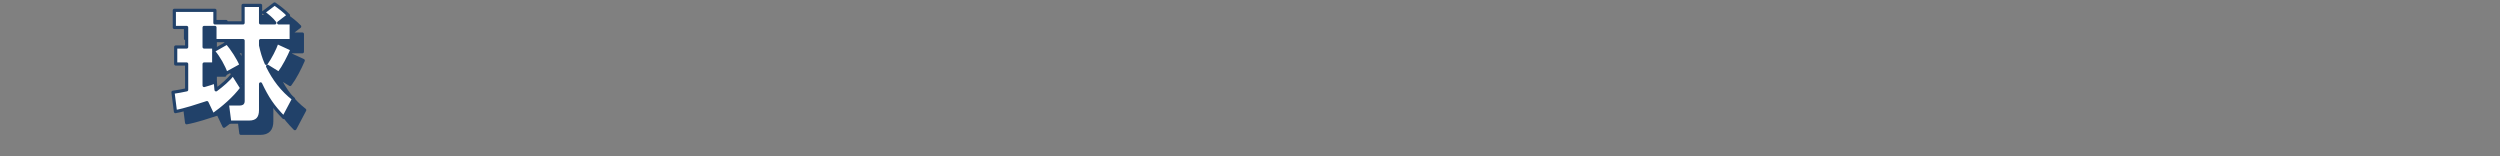 <?xml version="1.0" encoding="UTF-8"?>
<svg id="_テキスト" data-name="テキスト" xmlns="http://www.w3.org/2000/svg" version="1.1" viewBox="0 0 1281.63 80.2">
  <rect x="0" y="0" width="1281.63" height="80.2" fill="#808080" stroke="none"/>
  <!-- Generator: Adobe Illustrator 29.7.1, SVG Export Plug-In . SVG Version: 2.1.1 Build 8)  -->
  <defs>
    <style>
      .st0 {
        fill: #fff;
      }

      .st0, .st1 {
        stroke: #214169;
        stroke-linecap: round;
        stroke-linejoin: round;
        stroke-width: 1.63px;
      }

      .st1 {
        fill: #214169;
      }
    </style>
  </defs>
  <path class="st1" d="M95.67,62.92l-1.26-9.9c2.33-.32,4.67-.76,7-1.26v-13.24h-5.61v-8.7h5.61v-10.03h-6.31v-8.77h20.81v6.43h14.44v-8.96h8.96v8.96h7.32c-1.64-2.14-3.72-3.78-5.87-5.36l5.74-4.35c2.46,1.7,5.11,3.72,7.13,5.86l-5.04,3.85h6.43v9.08h-15.7v2.46c.76,3.41,1.51,6.05,2.9,9.21,2.08-2.96,4.35-7.32,5.55-10.72l7.69,3.53c-1.7,3.97-4.16,8.83-6.75,12.3l-5.8-3.59c3.28,6.62,7.44,12.17,13.31,16.71l-5.04,9.52c-5.68-5.8-8.39-9.96-11.86-17.22v13.43c0,4.04-1.77,6.18-5.93,6.18h-9.9l-1.2-9.33h6.18c1.2,0,1.89-.19,1.89-1.51v-30.96h-14.44v-6.75h-5.55v10.03h4.92v1.83l6.87-3.91c2.52,2.96,5.74,7.82,7.19,11.41l-7.69,4.23c-1.13-3.41-3.97-8.45-6.37-11.16v6.31h-4.92v11.04c1.96-.57,3.85-1.14,5.74-1.83l.38,4.04c3.22-2.4,6.18-4.92,8.7-8.01l4.48,7.13c-3.78,5.11-9.59,10.09-14.82,13.81l-3.03-6.37c-4.86,1.58-11.23,3.72-16.14,4.6Z"/>
  <path class="st0" d="M89.94,57.2l-1.26-9.9c2.33-.32,4.67-.76,7-1.26v-13.24h-5.61v-8.7h5.61v-10.03h-6.31V5.3h20.81v6.43h14.44V2.77h8.96v8.96h7.32c-1.64-2.14-3.72-3.78-5.87-5.36l5.74-4.35c2.46,1.7,5.11,3.72,7.13,5.86l-5.04,3.85h6.43v9.08h-15.7v2.46c.76,3.41,1.51,6.05,2.9,9.21,2.08-2.96,4.35-7.32,5.55-10.72l7.69,3.53c-1.7,3.97-4.16,8.83-6.75,12.3l-5.8-3.59c3.28,6.62,7.44,12.17,13.31,16.71l-5.04,9.52c-5.68-5.8-8.39-9.96-11.86-17.22v13.43c0,4.04-1.77,6.18-5.93,6.18h-9.9l-1.2-9.33h6.18c1.2,0,1.89-.19,1.89-1.51v-30.96h-14.44v-6.75h-5.55v10.03h4.92v1.83l6.87-3.91c2.52,2.96,5.74,7.82,7.19,11.41l-7.69,4.23c-1.13-3.41-3.97-8.45-6.37-11.16v6.31h-4.92v11.04c1.96-.57,3.85-1.14,5.74-1.83l.38,4.04c3.22-2.4,6.18-4.92,8.7-8.01l4.48,7.13c-3.78,5.11-9.59,10.09-14.82,13.81l-3.03-6.37c-4.86,1.58-11.23,3.72-16.14,4.6Z"/>
</svg>